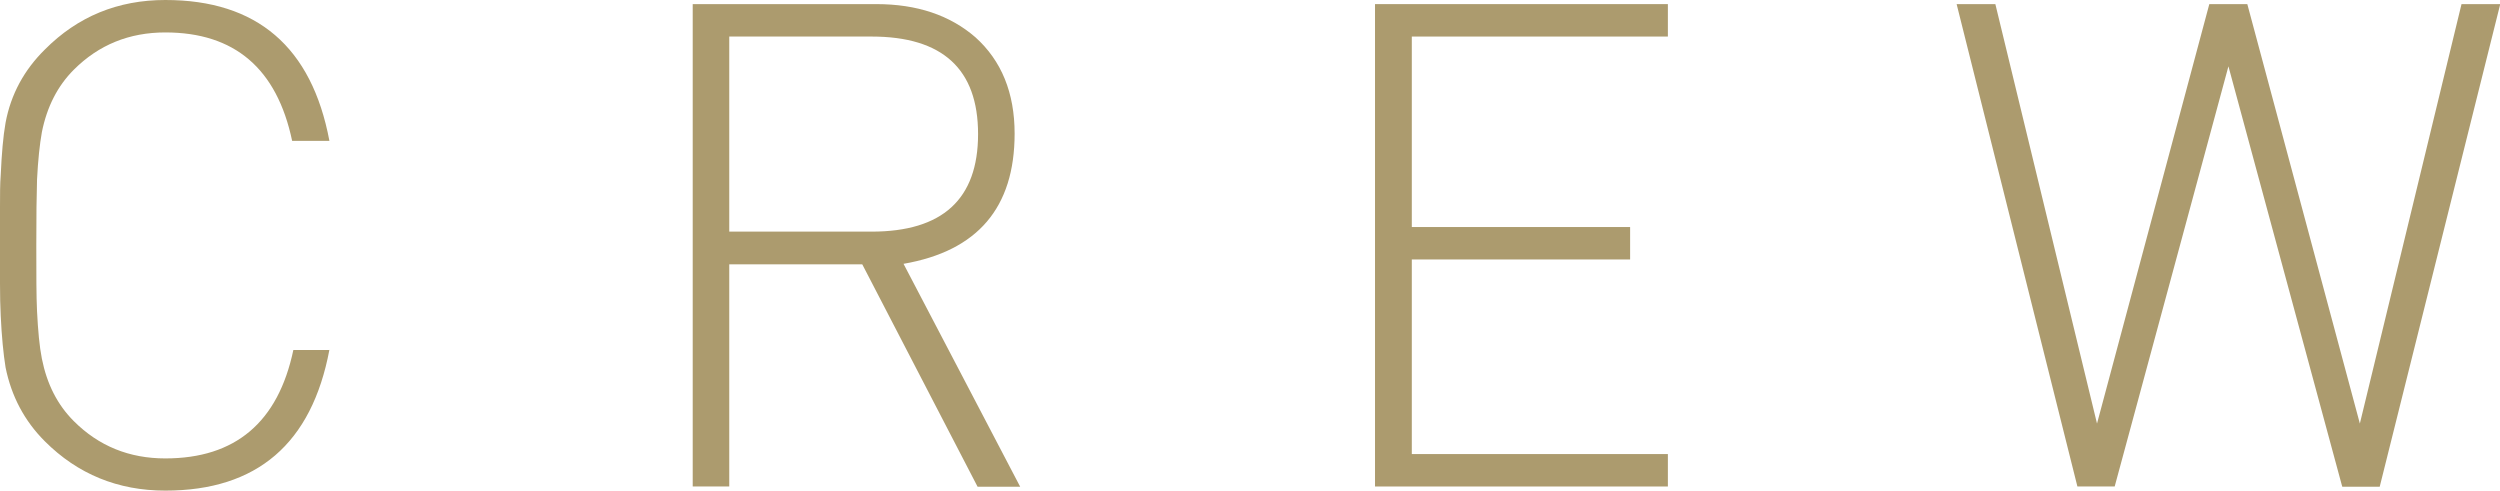 <?xml version="1.0" encoding="UTF-8"?>
<svg id="_レイヤー_2" data-name="レイヤー 2" xmlns="http://www.w3.org/2000/svg" viewBox="0 0 103.29 20.27">
  <defs>
    <style>
      .cls-1 {
        fill: #ac9b6e;
        stroke-width: 0px;
      }
    </style>
  </defs>
  <g id="_デザイン" data-name="デザイン">
    <g>
      <path class="cls-1" d="m13.61,14.45c-.73,3.88-2.99,5.82-6.78,5.82-1.96,0-3.62-.68-4.98-2.04-.84-.84-1.38-1.86-1.62-3.05-.09-.56-.16-1.27-.2-2.13-.02-.39-.03-.84-.03-1.34v-3.14c0-.52,0-.97.03-1.34.04-.88.1-1.6.2-2.16.22-1.18.77-2.18,1.62-3.02C3.21.68,4.87,0,6.83,0c3.79,0,6.05,1.94,6.78,5.82h-1.54c-.63-2.99-2.38-4.48-5.24-4.48-1.49,0-2.75.51-3.78,1.54-.67.67-1.11,1.53-1.32,2.58-.09.5-.16,1.16-.2,1.96-.02.62-.03,1.52-.03,2.72s0,2.1.03,2.72c.04.8.1,1.46.2,1.96.21,1.05.64,1.9,1.32,2.58,1.03,1.03,2.29,1.54,3.78,1.54,2.89,0,4.66-1.49,5.29-4.48h1.48Z"/>
      <path class="cls-1" d="m35.62,10.92h-5.49v9.18h-1.51V.17h7.59c1.68,0,3.04.46,4.09,1.37,1.08.97,1.62,2.3,1.62,3.98,0,3.06-1.53,4.85-4.59,5.38l4.82,9.21h-1.76l-4.76-9.18Zm.39-9.41h-5.88v8.06h5.88c2.93,0,4.4-1.34,4.4-4.03s-1.47-4.03-4.4-4.03Z"/>
      <path class="cls-1" d="m56.81.17h12.1v1.34h-10.58v7.87h9.02v1.34h-9.02v8.04h10.58v1.34h-12.1V.17Z"/>
      <path class="cls-1" d="m96.77,20.1l-4.7-17.36-4.7,17.36h-1.54L80.84.17h1.6l4.2,17.33L91.28.17h1.57l4.65,17.33L101.7.17h1.6l-4.98,19.94h-1.54Z"/>
    </g>
  </g>
</svg>